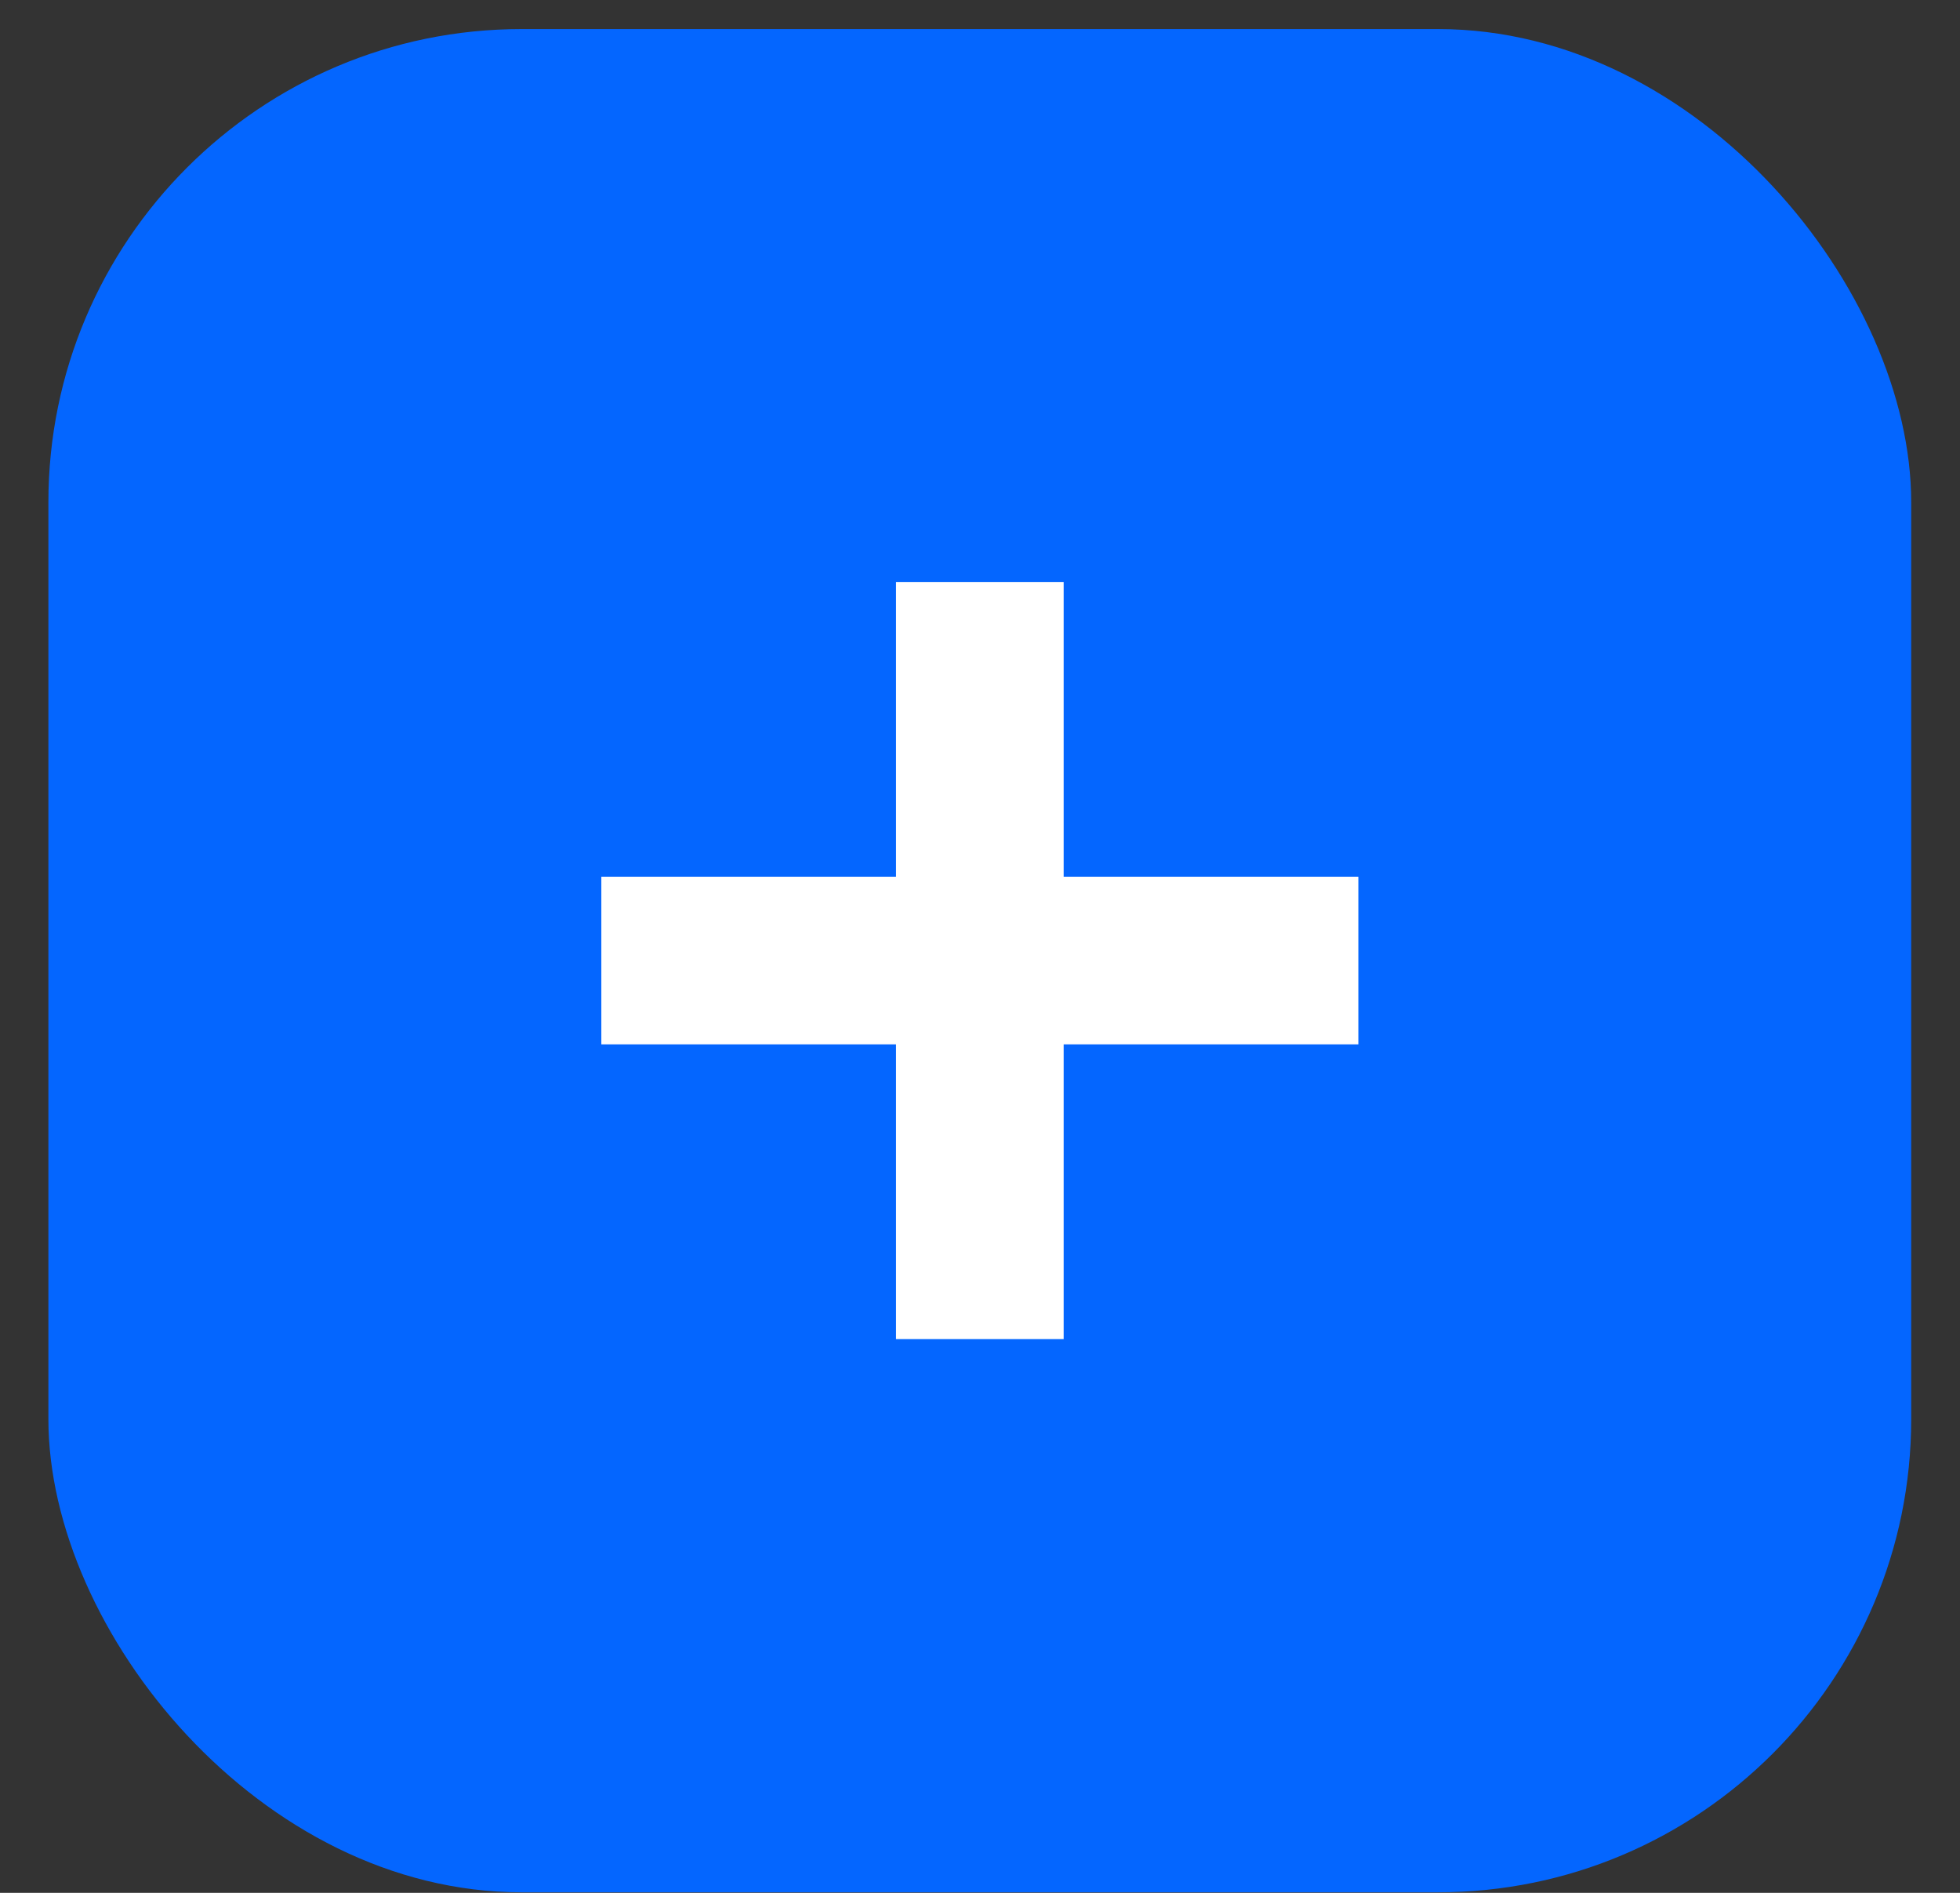 <?xml version="1.0" encoding="UTF-8"?> <svg xmlns="http://www.w3.org/2000/svg" width="29" height="28" viewBox="0 0 29 28" fill="none"><rect x="0" y="0" width="29" height="28" fill="#333333" stroke="none"/> <rect x="28.278" y="27.992" width="27.562" height="27.562" rx="7" transform="rotate(-180 28.278 27.992)" fill="#0466FF"></rect> <path d="M13.258 19.809V8.609H15.738V19.809H13.258ZM8.897 15.449V12.969H20.098V15.449H8.897Z" fill="white"></path> </svg> 